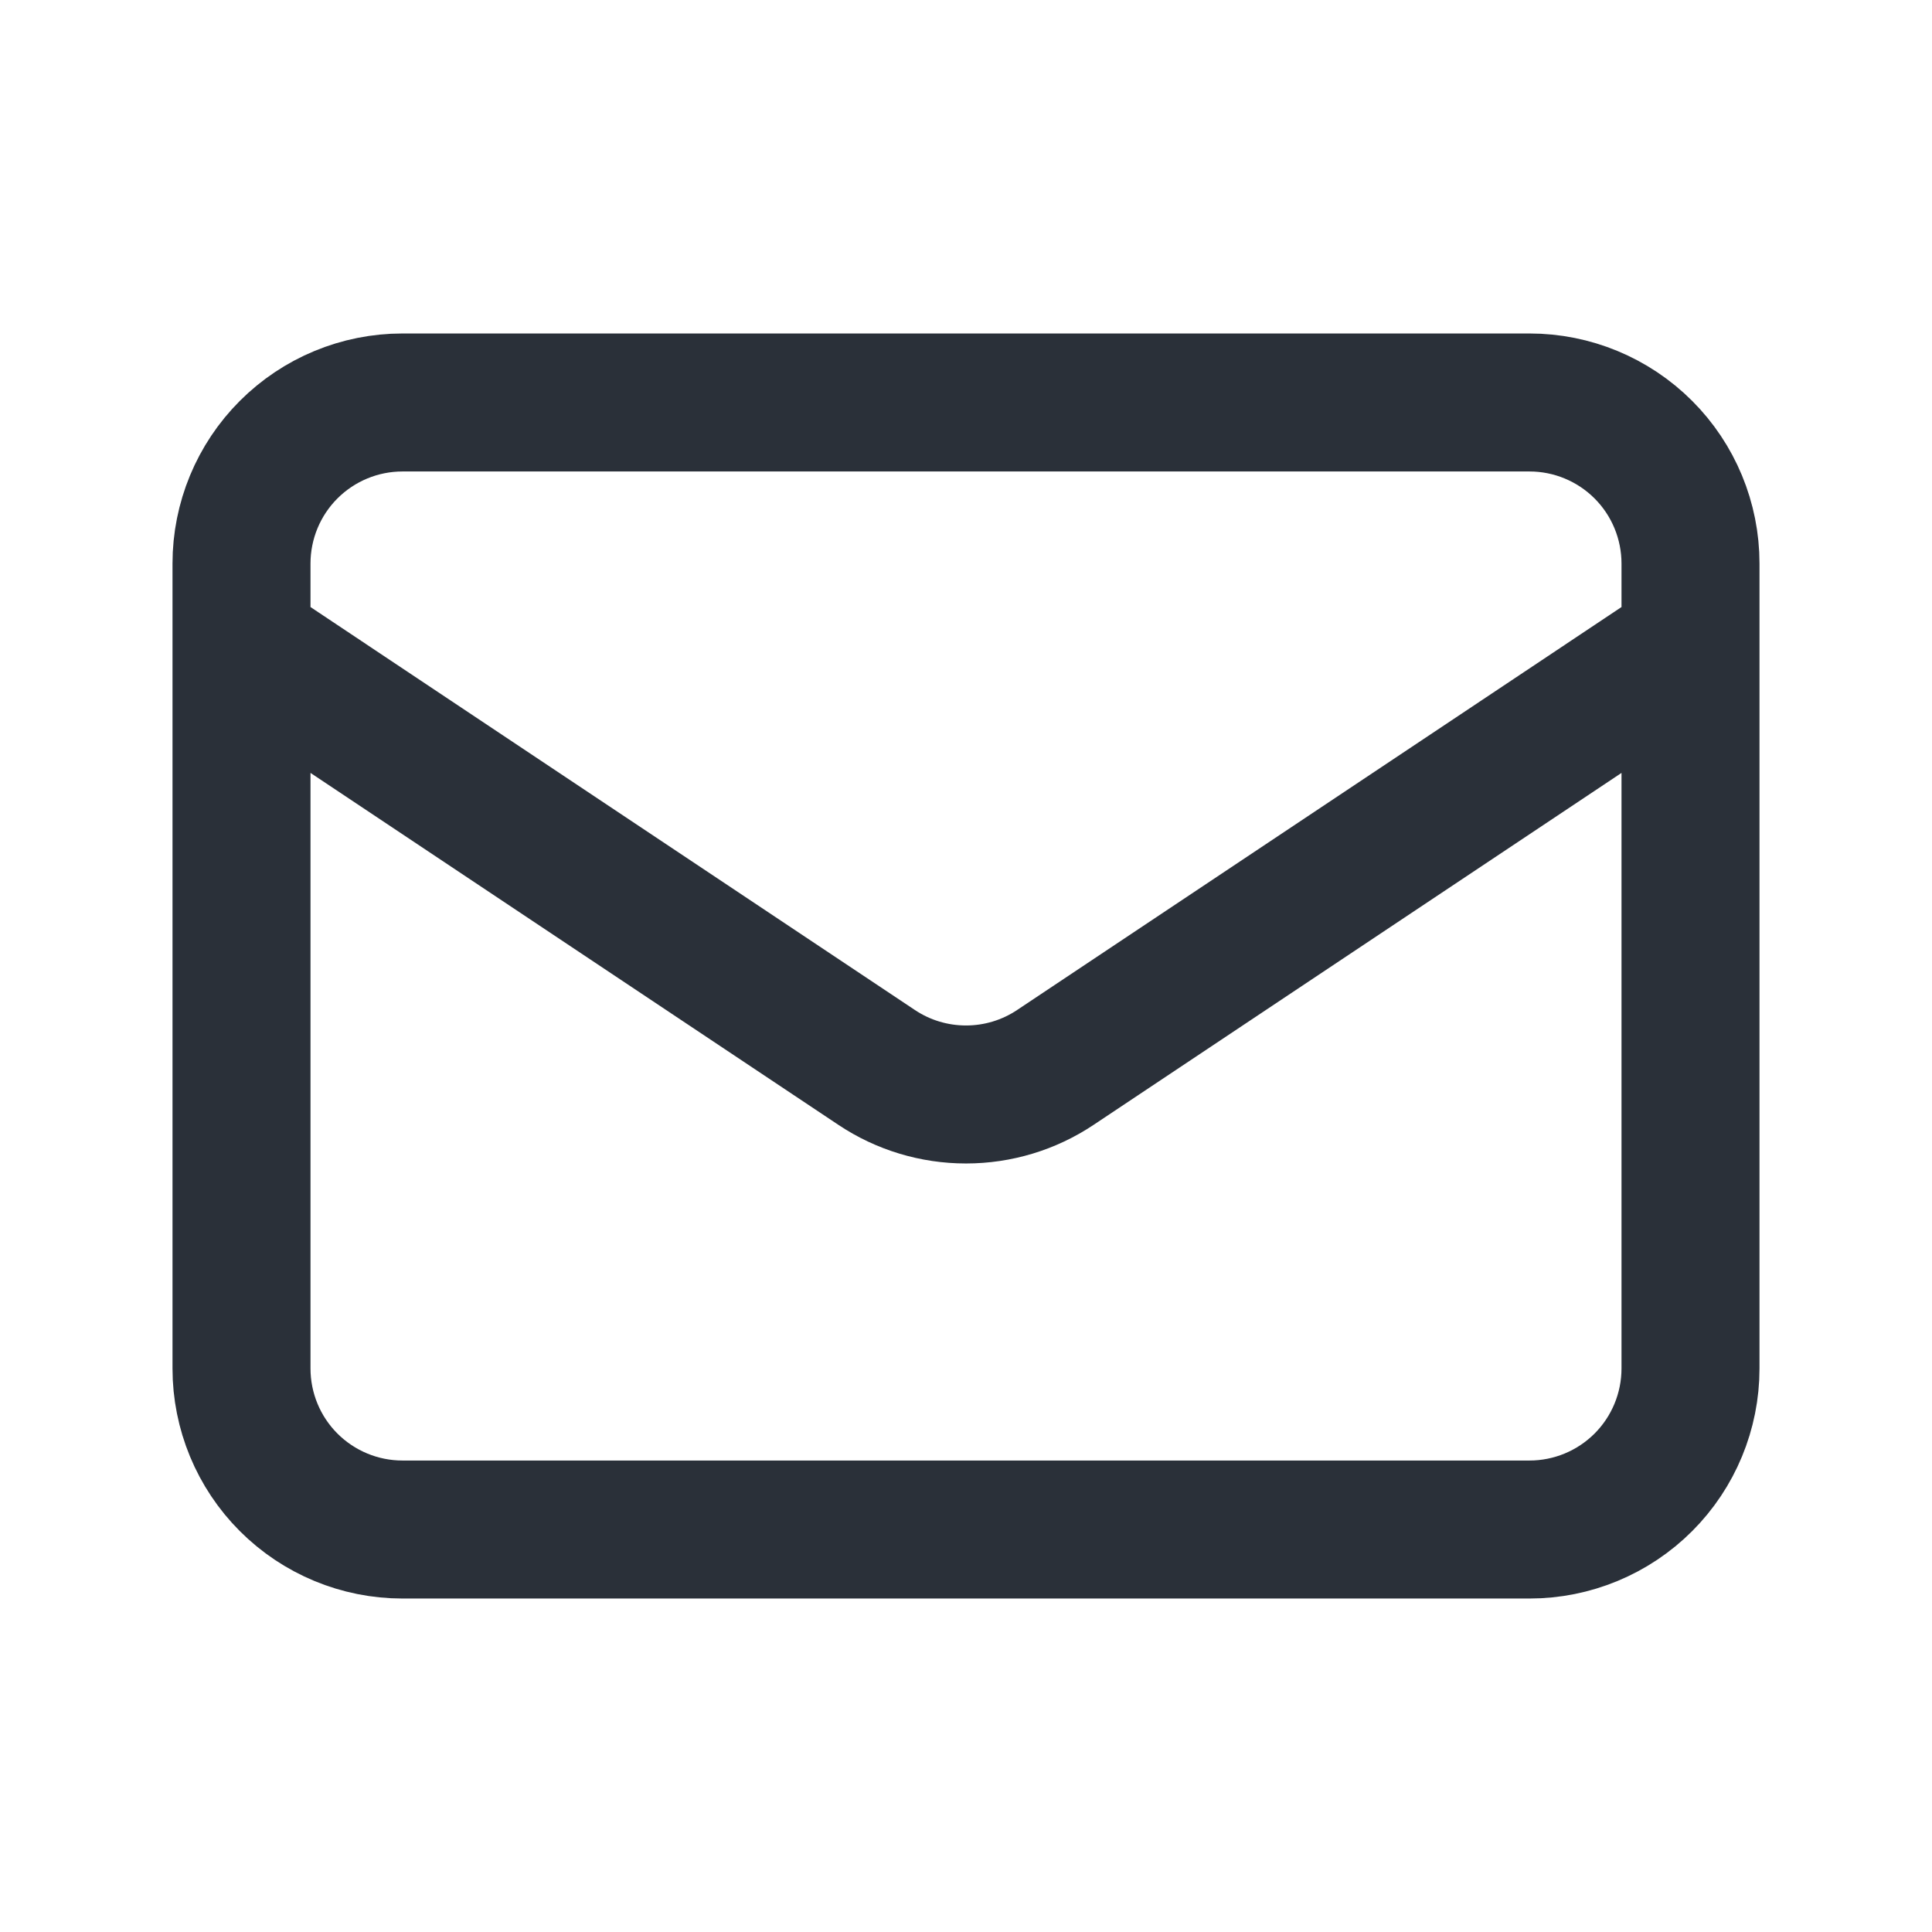 <svg width="28" height="28" viewBox="0 0 28 28" fill="none" xmlns="http://www.w3.org/2000/svg">
<path d="M3.5 9.333L12.705 15.47C13.088 15.726 13.539 15.862 14 15.862C14.461 15.862 14.912 15.726 15.295 15.47L24.5 9.333M5.833 22.167H22.167C22.785 22.167 23.379 21.921 23.817 21.483C24.254 21.046 24.5 20.452 24.5 19.833V8.167C24.5 7.548 24.254 6.954 23.817 6.517C23.379 6.079 22.785 5.833 22.167 5.833H5.833C5.214 5.833 4.621 6.079 4.183 6.517C3.746 6.954 3.5 7.548 3.5 8.167V19.833C3.5 20.452 3.746 21.046 4.183 21.483C4.621 21.921 5.214 22.167 5.833 22.167Z" stroke="#2A3039" stroke-width="2" stroke-linecap="round" stroke-linejoin="round"/>
</svg>
